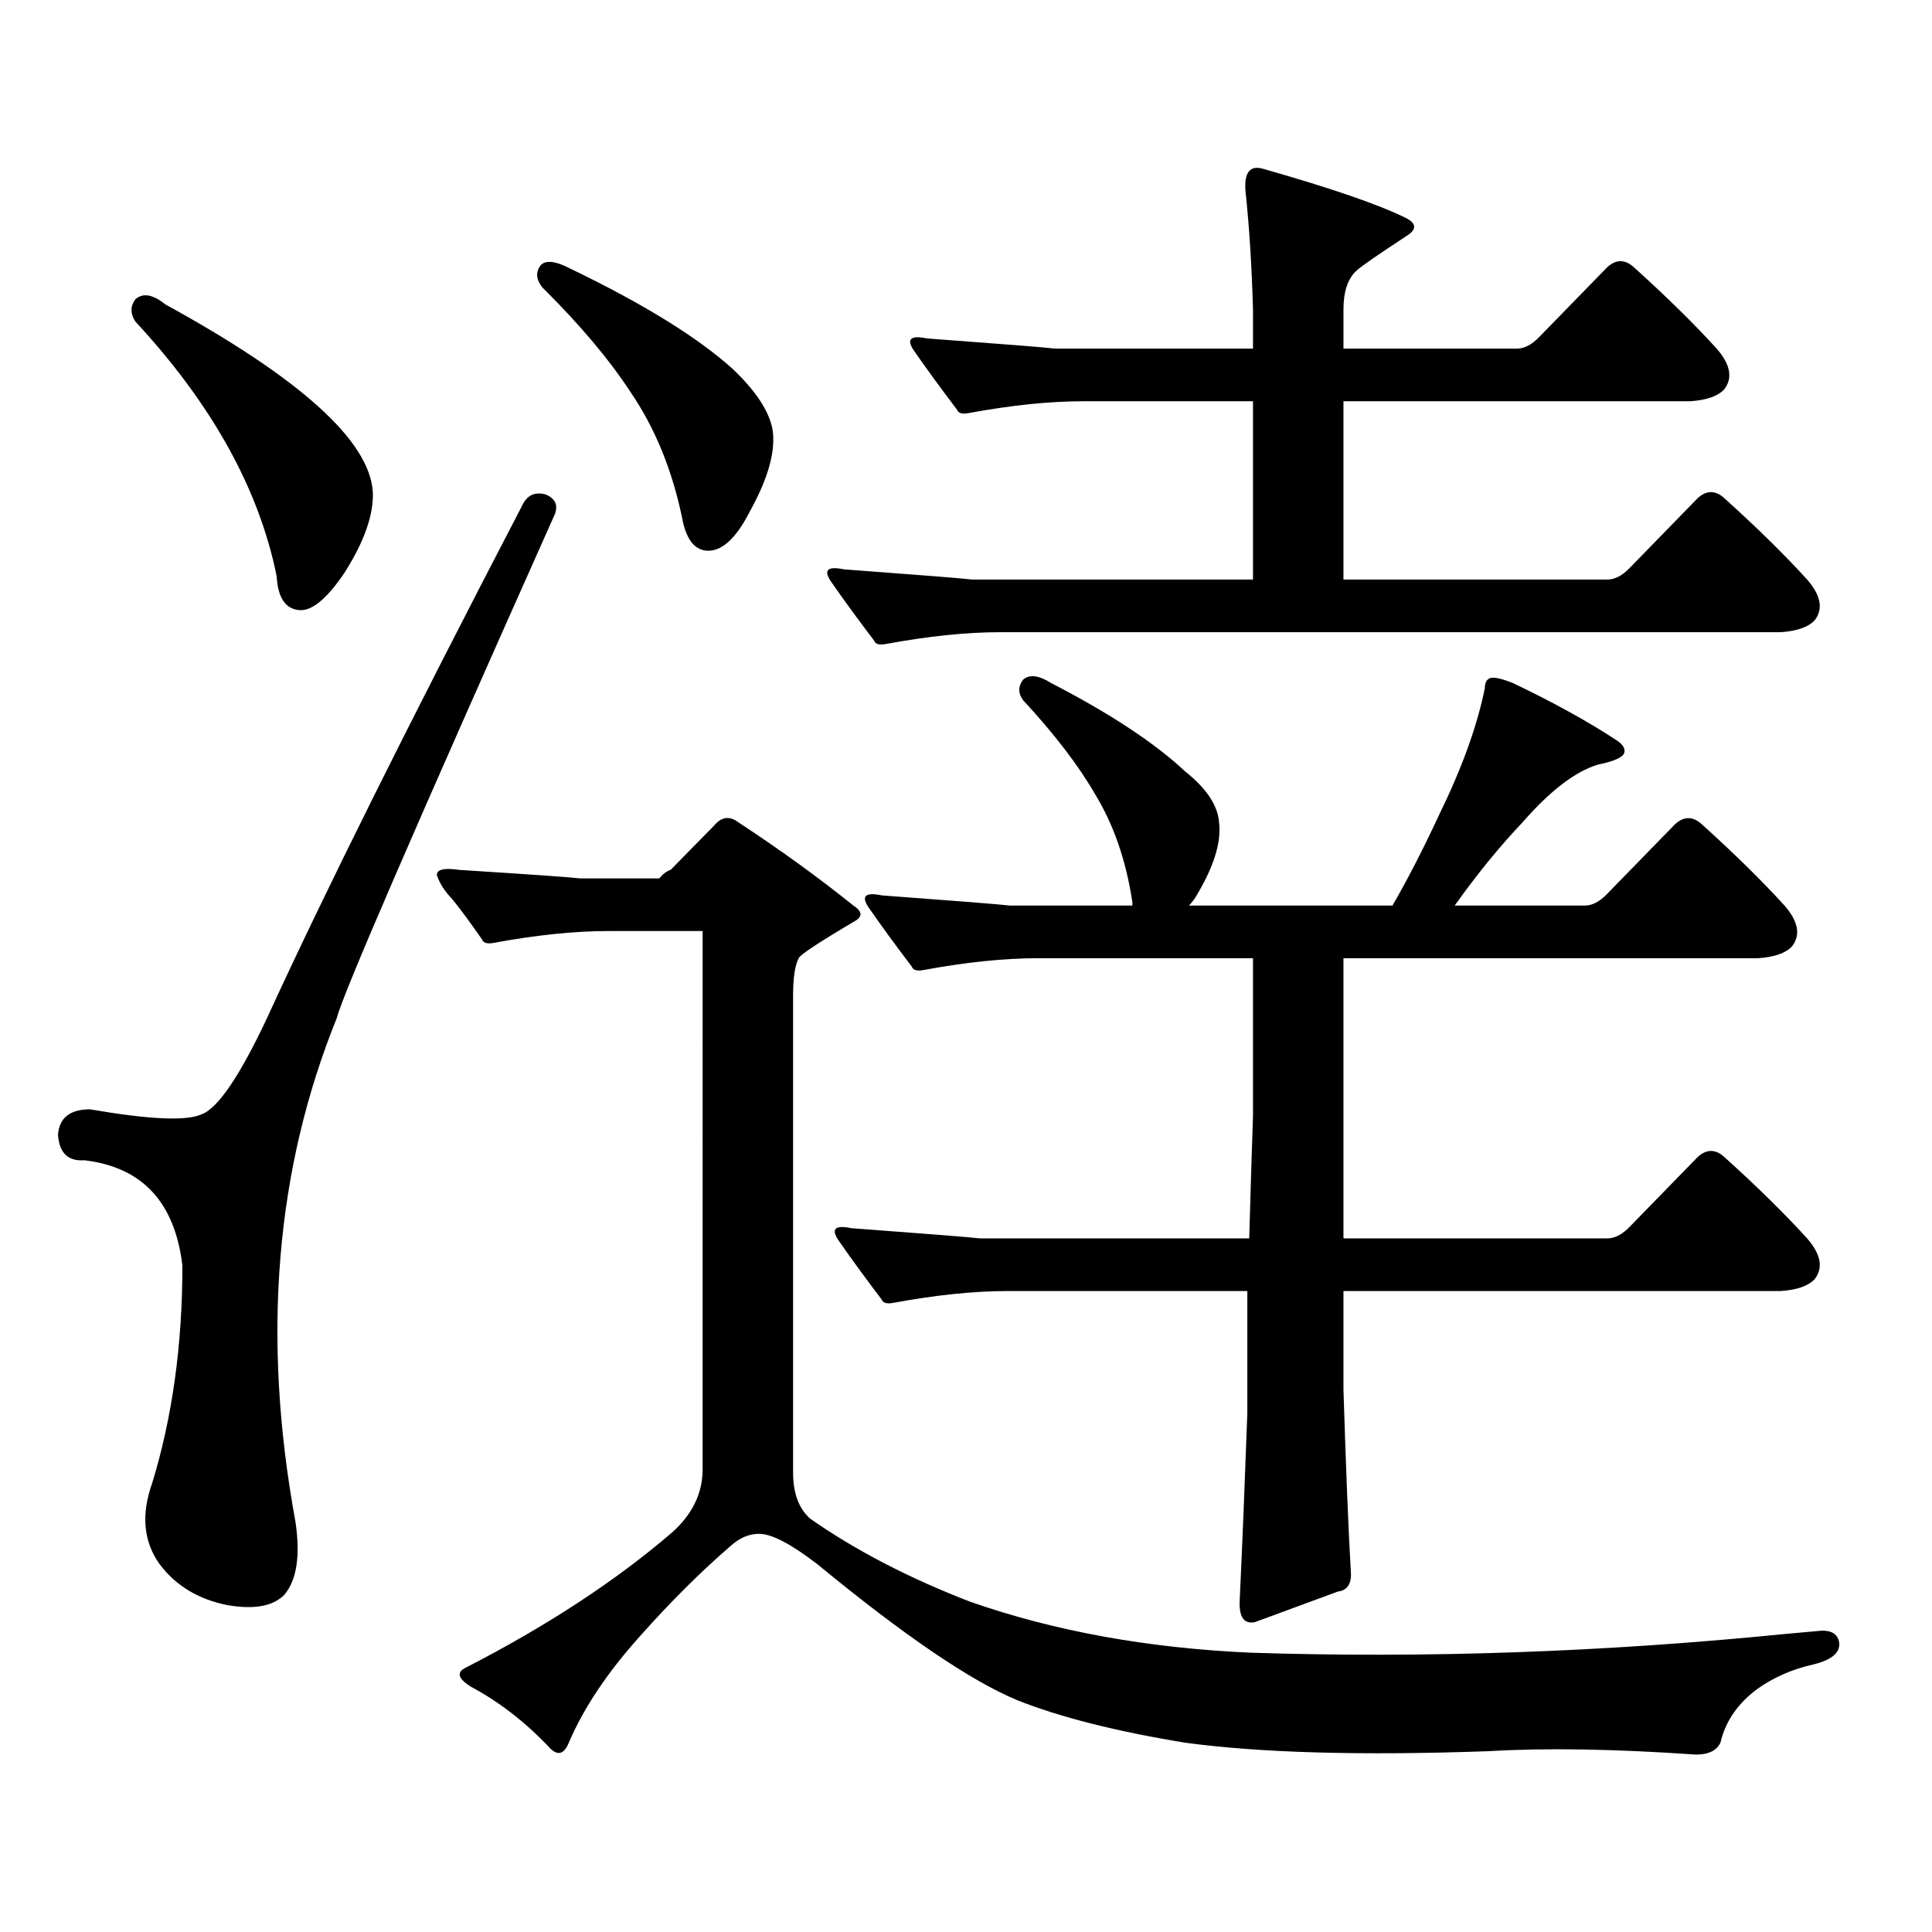 <?xml version="1.0" encoding="utf-8"?>
<!-- Generator: Adobe Illustrator 16.0.0, SVG Export Plug-In . SVG Version: 6.00 Build 0)  -->
<!DOCTYPE svg PUBLIC "-//W3C//DTD SVG 1.1//EN" "http://www.w3.org/Graphics/SVG/1.1/DTD/svg11.dtd">
<svg version="1.1" id="图层_1" xmlns="http://www.w3.org/2000/svg" xmlns:xlink="http://www.w3.org/1999/xlink" x="0px" y="0px"
	 width="1000px" height="1000px" viewBox="0 0 1000 1000" enable-background="new 0 0 1000 1000" xml:space="preserve">
<path d="M282.7,256.027c5.198,2.349,6.494,6.152,3.902,11.426C214.409,429.172,177.002,515.606,174.41,526.73
	c-31.874,78.524-39.023,165.536-21.463,261.035c2.592,17.578,0.641,30.171-5.854,37.793c-5.854,5.851-15.609,7.608-29.268,5.273
	c-14.969-2.938-26.676-9.97-35.121-21.094c-8.46-11.728-9.756-25.79-3.902-42.188c10.396-33.976,15.609-71.479,15.609-112.5
	c-3.902-32.808-20.822-50.977-50.73-54.492c-8.46,0.591-13.018-3.804-13.658-13.184c0.641-8.789,6.174-13.184,16.585-13.184
	c30.563,5.273,49.755,6.152,57.56,2.637c8.445-2.925,19.832-19.624,34.146-50.098c29.268-63.858,73.169-152.051,131.704-264.551
	C272.609,256.329,276.847,254.27,282.7,256.027z M70.022,154.953c3.902-3.516,9.101-2.637,15.609,2.637
	c69.587,38.095,105.363,70.313,107.314,96.68c0.641,11.728-4.237,25.79-14.634,42.188c-9.115,13.485-16.92,19.927-23.414,19.336
	c-7.164-0.577-11.066-6.44-11.707-17.578c-9.115-45.112-33.505-89.058-73.169-131.836C67.416,162.286,67.416,158.469,70.022,154.953
	z M226.116,452.902c0-2.925,3.902-3.804,11.707-2.637c37.072,2.349,57.88,3.817,62.438,4.395h40.975
	c1.951-2.335,3.902-3.804,5.854-4.395l22.438-22.852c3.902-4.683,8.125-5.273,12.683-1.758
	c21.463,14.063,41.295,28.427,59.511,43.066c4.543,2.938,4.878,5.575,0.976,7.91c-18.871,11.138-28.627,17.578-29.268,19.336
	c-1.951,3.516-2.927,9.97-2.927,19.336v246.973c0,10.547,2.927,18.457,8.78,23.73c23.414,16.397,51.051,30.762,82.925,43.066
	c43.566,15.229,92.025,24.019,145.362,26.367c90.395,2.925,182.435-0.302,276.091-9.668l19.512-1.758
	c5.198,0,8.125,2.046,8.78,6.152c0.641,5.273-3.902,9.077-13.658,11.426c-10.411,2.335-19.847,6.44-28.292,12.305
	c-10.411,7.608-16.92,16.987-19.512,28.125c-1.951,4.093-6.188,6.152-12.683,6.152c-42.285-2.938-78.047-3.516-107.314-1.758
	c-65.699,2.335-118.046,0.879-157.069-4.395c-35.776-5.864-64.724-13.184-86.827-21.973c-24.069-9.97-58.535-33.398-103.412-70.313
	c-13.658-10.547-23.749-15.82-30.243-15.82c-5.213,0-10.091,2.046-14.634,6.152c-15.609,13.472-31.219,29.004-46.828,46.582
	c-16.92,18.745-29.268,37.202-37.072,55.371c-2.606,6.44-6.188,7.031-10.731,1.758c-12.362-12.896-25.7-23.153-39.999-30.762
	c-6.509-4.106-7.484-7.333-2.927-9.668c42.271-21.685,78.047-45.126,107.314-70.313c10.396-9.38,15.609-20.215,15.609-32.52V481.906
	h-48.779c-17.561,0-37.407,2.06-59.511,6.152c-3.262,0.591-5.213,0-5.854-1.758c-6.509-9.366-11.707-16.397-15.609-21.094
	C230.019,461.114,227.412,457.009,226.116,452.902z M279.773,137.375c2.592-2.925,7.805-2.335,15.609,1.758
	c37.713,18.169,65.685,35.458,83.9,51.855c11.707,11.138,18.536,21.396,20.487,30.762c1.951,11.138-1.951,25.488-11.707,43.066
	c-7.164,14.063-14.634,20.806-22.438,20.215c-6.509-0.577-10.731-6.44-12.683-17.578c-5.213-24.609-13.993-45.991-26.341-64.16
	c-11.066-16.987-26.341-35.156-45.853-54.492C277.487,144.708,277.167,140.891,279.773,137.375z M458.306,333.371
	c-3.262,0.591-5.213,0-5.854-1.758c-8.46-11.124-15.944-21.382-22.438-30.762c-3.902-5.851-1.631-7.91,6.829-6.152
	c39.664,2.938,61.782,4.696,66.34,5.273h145.362v-92.285h-87.803c-17.561,0-37.407,2.06-59.511,6.152
	c-3.262,0.591-5.213,0-5.854-1.758c-8.46-11.124-15.944-21.382-22.438-30.762c-3.902-5.851-1.631-7.91,6.829-6.152
	c39.664,2.938,61.782,4.696,66.34,5.273h102.437v-20.215c-0.655-22.852-1.951-43.354-3.902-61.523
	c-0.655-9.366,2.271-13.184,8.78-11.426c35.121,9.97,59.831,18.457,74.145,25.488c5.854,2.938,5.854,6.152,0,9.668
	c-14.313,9.38-22.773,15.243-25.365,17.578c-4.558,4.106-6.829,10.849-6.829,20.215v20.215h89.754c3.902,0,7.805-2.046,11.707-6.152
	l35.121-36.035c4.543-4.093,9.101-4.093,13.658,0c16.905,15.243,31.219,29.306,42.926,42.188c7.149,8.212,8.445,15.243,3.902,21.094
	c-3.262,3.516-9.115,5.575-17.561,6.152H695.373v92.285h136.582c3.902,0,7.805-2.046,11.707-6.152l35.121-36.035
	c4.543-4.093,9.101-4.093,13.658,0c16.905,15.243,31.219,29.306,42.926,42.188c7.149,8.212,8.445,15.243,3.902,21.094
	c-3.262,3.516-9.115,5.575-17.561,6.152H517.816C500.256,327.219,480.409,329.278,458.306,333.371z M648.545,577.707v-81.738
	H537.328c-17.561,0-37.407,2.06-59.511,6.152c-3.262,0.591-5.213,0-5.854-1.758c-8.46-11.124-15.944-21.382-22.438-30.762
	c-3.902-5.851-1.631-7.91,6.829-6.152c39.664,2.938,61.782,4.696,66.34,5.273h63.413v-1.758c-3.262-21.671-9.756-40.43-19.512-56.25
	c-8.46-14.64-20.822-30.762-37.072-48.34c-2.606-3.516-2.606-7.031,0-10.547c3.247-2.925,8.125-2.335,14.634,1.758
	c30.563,15.82,53.657,31.063,69.267,45.703c11.052,8.789,16.905,17.578,17.561,26.367c1.296,10.547-2.927,23.73-12.683,39.551
	c-1.311,1.758-2.286,2.938-2.927,3.516h105.363c7.805-13.472,15.93-29.292,24.39-47.461c11.707-24.019,19.512-45.703,23.414-65.039
	c0-2.925,0.976-4.683,2.927-5.273c1.951-0.577,5.854,0.302,11.707,2.637c20.808,9.97,38.368,19.638,52.682,29.004
	c3.902,2.349,5.519,4.696,4.878,7.031c-0.655,2.349-5.213,4.395-13.658,6.152c-11.707,3.516-24.725,13.485-39.023,29.883
	c-11.707,12.305-23.414,26.669-35.121,43.066h67.315c3.902,0,7.805-2.046,11.707-6.152l35.121-36.035
	c4.543-4.093,9.101-4.093,13.658,0c16.905,15.243,31.219,29.306,42.926,42.188c7.149,8.212,8.445,15.243,3.902,21.094
	c-3.262,3.516-9.115,5.575-17.561,6.152H695.373v145.02h136.582c3.902,0,7.805-2.046,11.707-6.152l35.121-36.035
	c4.543-4.093,9.101-4.093,13.658,0c16.905,15.243,31.219,29.306,42.926,42.188c7.149,8.212,8.445,15.243,3.902,21.094
	c-3.262,3.516-9.115,5.575-17.561,6.152H695.373v50.977c1.296,41.61,2.592,73.526,3.902,95.801c0,5.273-2.286,8.198-6.829,8.789
	l-42.926,15.82c-5.854,1.167-8.46-2.938-7.805-12.305c1.296-27.548,2.592-59.464,3.902-95.801v-63.281H521.719
	c-17.561,0-37.407,2.06-59.511,6.152c-3.262,0.591-5.213,0-5.854-1.758c-8.46-11.124-15.944-21.382-22.438-30.762
	c-3.902-5.851-1.631-7.91,6.829-6.152c39.664,2.938,61.782,4.696,66.34,5.273h139.509
	C647.234,618.137,647.89,597.043,648.545,577.707z"/>
</svg>
